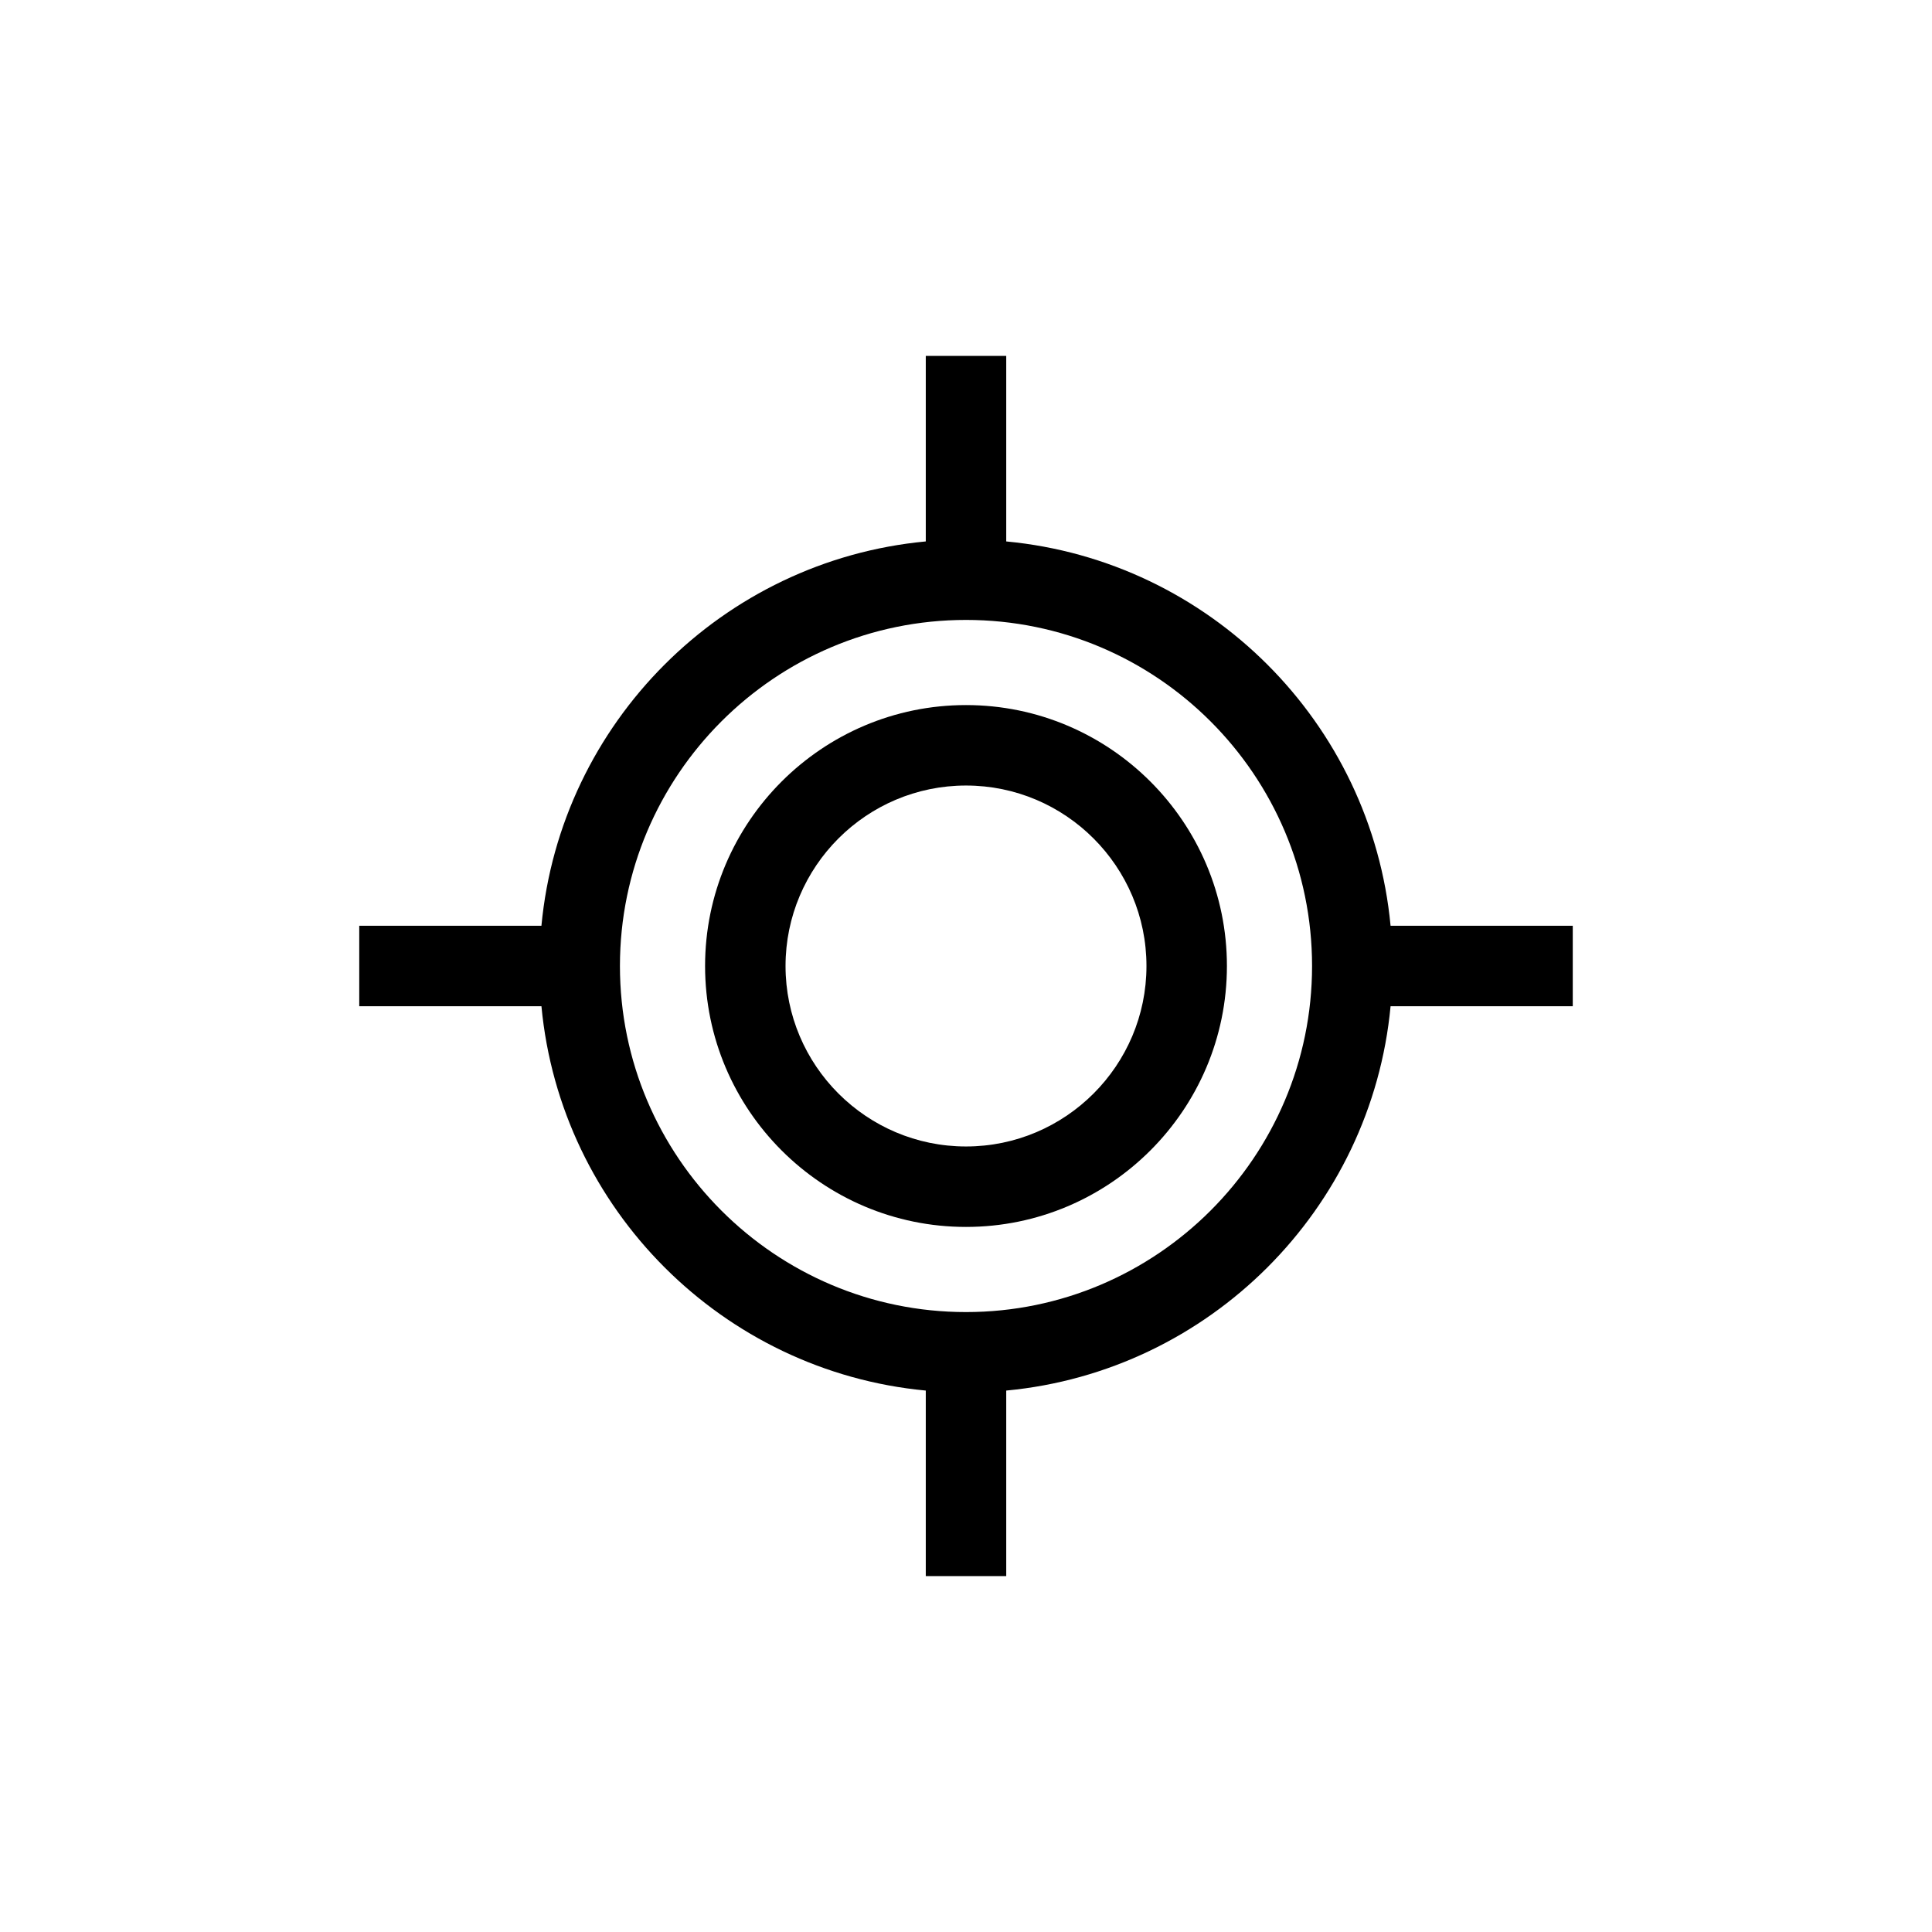<?xml version="1.0" encoding="utf-8"?>
<!-- Generator: Adobe Illustrator 16.0.0, SVG Export Plug-In . SVG Version: 6.00 Build 0)  -->
<!DOCTYPE svg PUBLIC "-//W3C//DTD SVG 1.1//EN" "http://www.w3.org/Graphics/SVG/1.1/DTD/svg11.dtd">
<svg xmlns="http://www.w3.org/2000/svg" xmlns:xlink="http://www.w3.org/1999/xlink" version="1.1" id="Target_x5F_Location001" x="0px" y="0px" width="512" height="512" viewBox="0 0 144.083 144" enable-background="new 0 0 144.083 144" xml:space="preserve">
<path d="M117.292,69h-13.587C102.28,53.851,90.19,41.761,75.042,40.337V26.5h-6v13.837C53.893,41.761,41.802,53.851,40.378,69  H26.792v6h13.587c1.425,15.148,13.515,27.238,28.663,28.663V117.5h6v-13.837C90.19,102.238,102.28,90.148,103.705,75h13.587V69z   M72.042,97.809c-14.23,0-25.809-11.578-25.809-25.809c0-14.231,11.578-25.809,25.809-25.809S97.85,57.769,97.85,72  C97.85,86.23,86.272,97.809,72.042,97.809z"/>
<path d="M72.042,52.541c-10.729,0-19.459,8.729-19.459,19.459s8.729,19.459,19.459,19.459S91.5,82.729,91.5,72  S82.771,52.541,72.042,52.541z M72.042,85.459c-7.421,0-13.459-6.037-13.459-13.459c0-7.421,6.038-13.459,13.459-13.459  S85.5,64.579,85.5,72C85.5,79.422,79.462,85.459,72.042,85.459z"/>
</svg>
